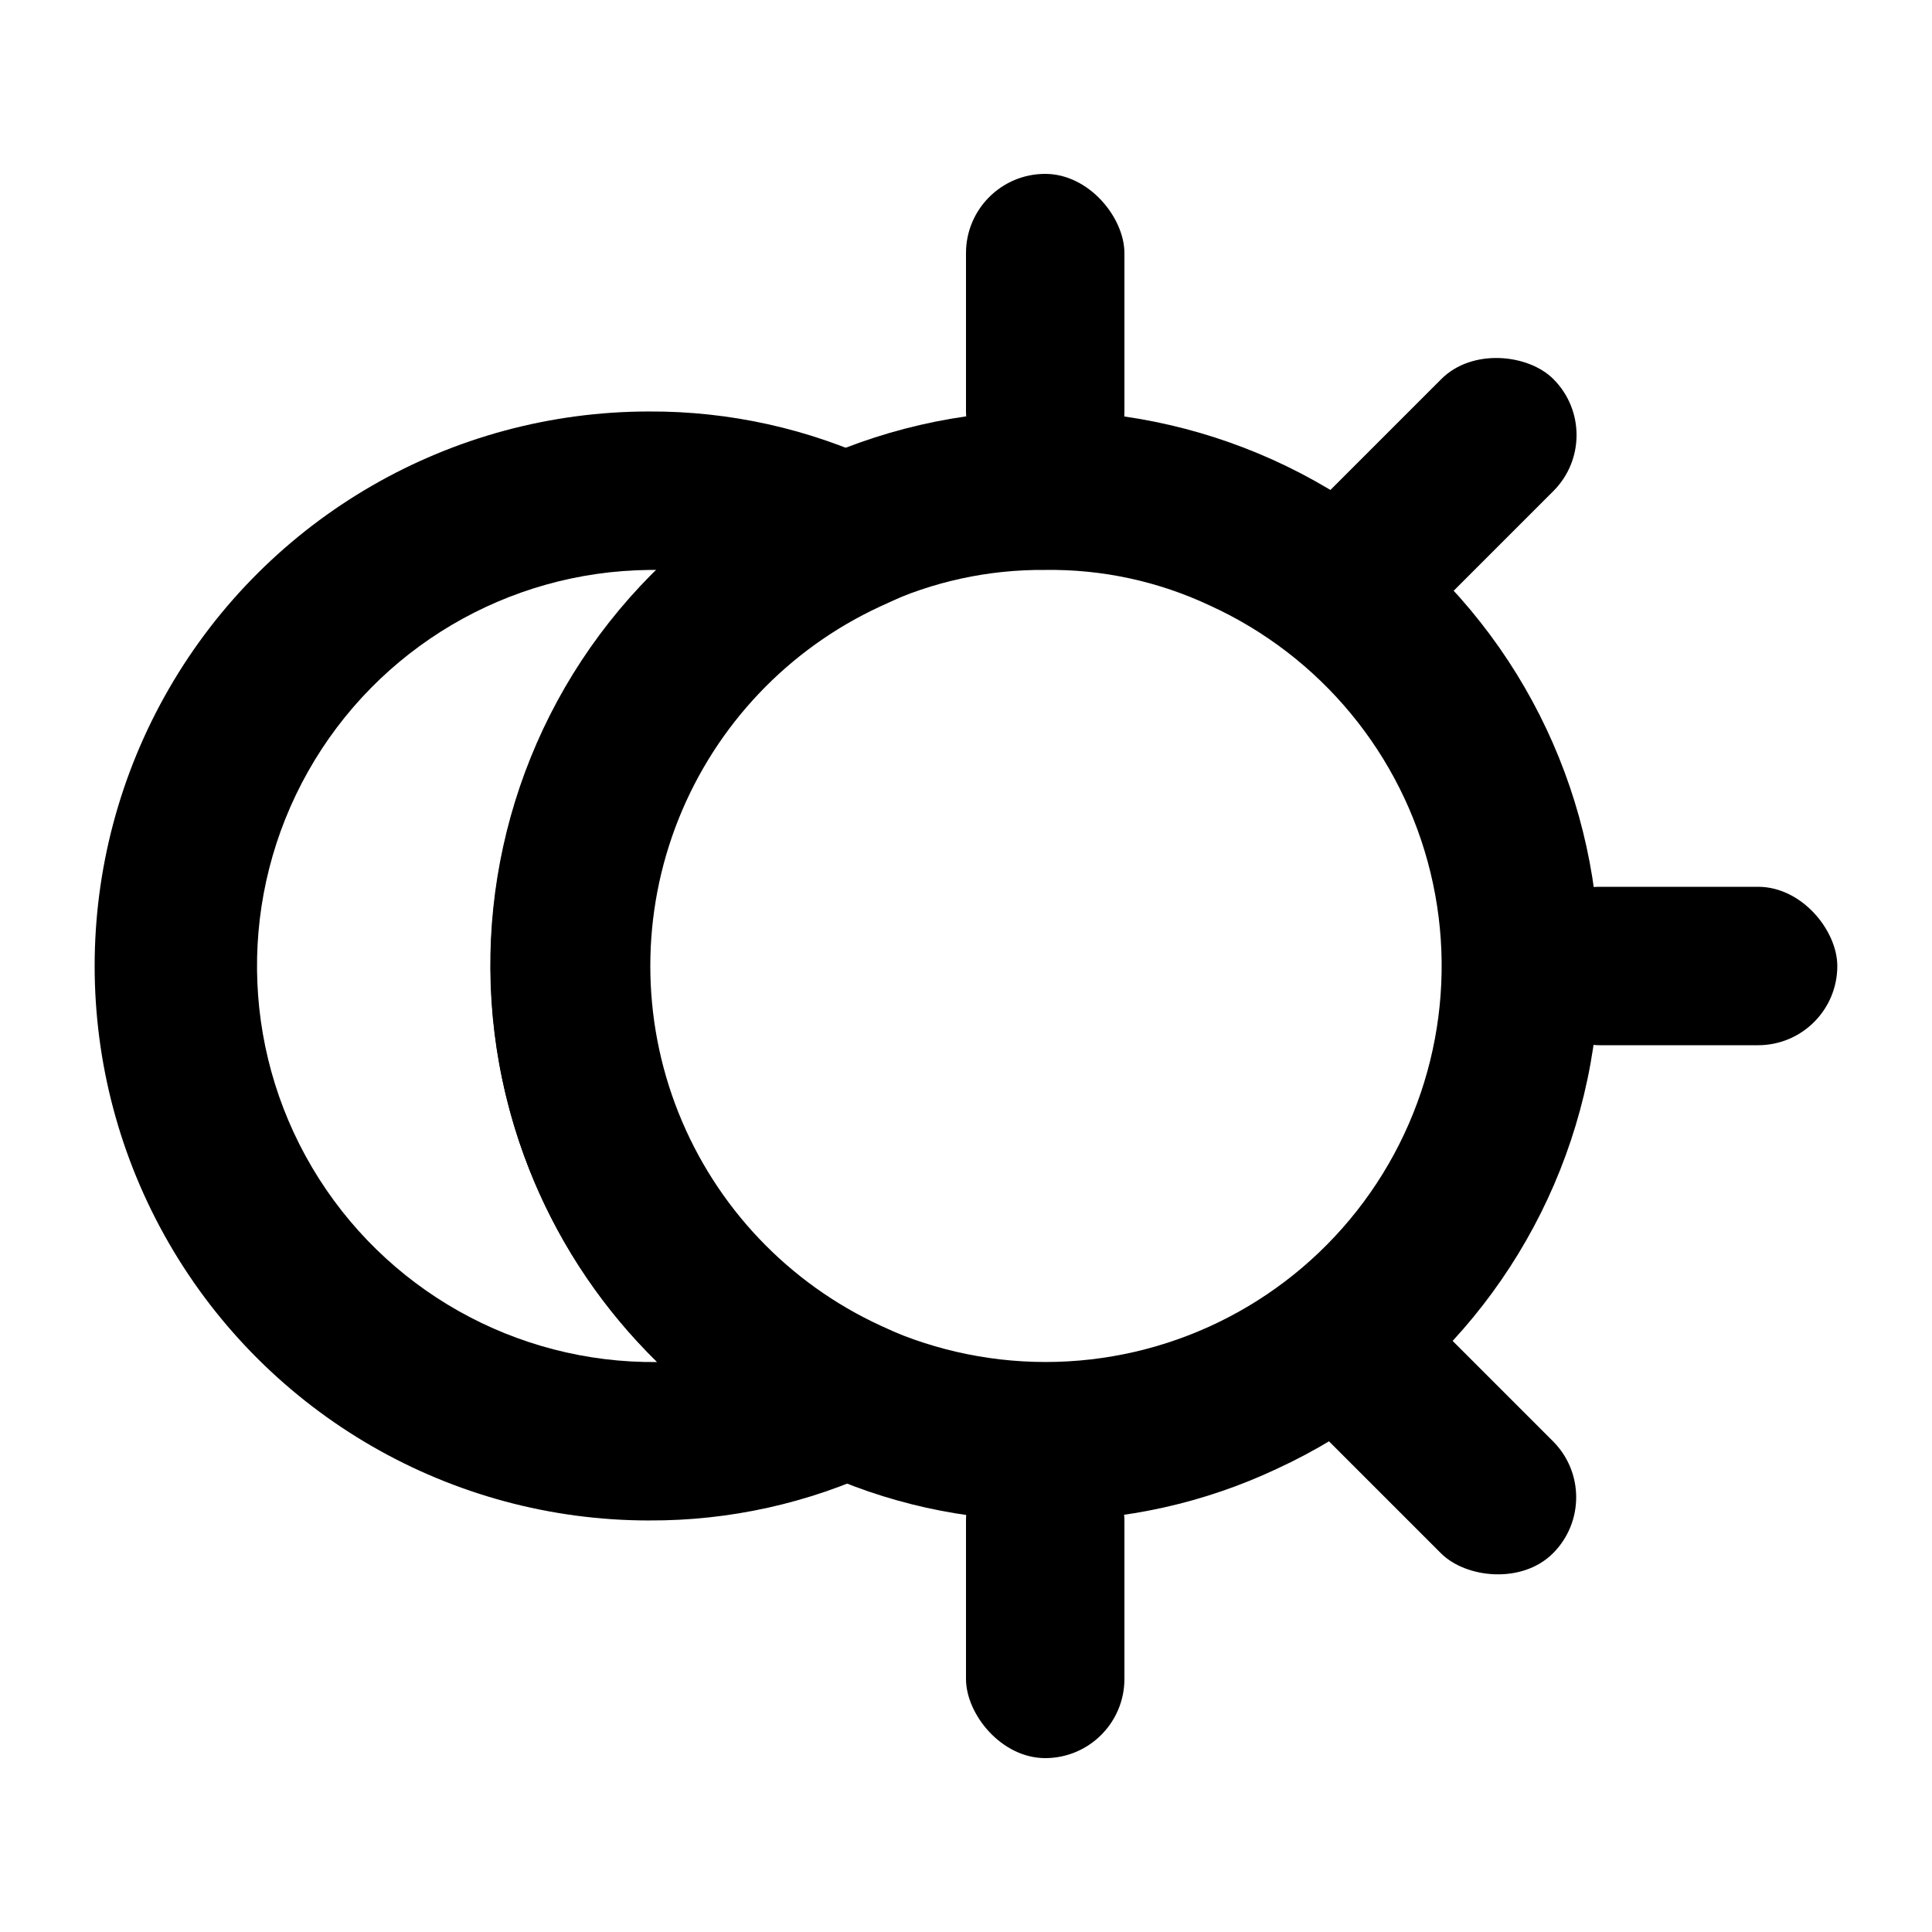 <?xml version="1.0" encoding="UTF-8"?>
<!-- Uploaded to: SVG Repo, www.svgrepo.com, Generator: SVG Repo Mixer Tools -->
<svg fill="#000000" width="800px" height="800px" version="1.1" viewBox="144 144 512 512" xmlns="http://www.w3.org/2000/svg">
 <g>
  <path d="m316.03 546.94c-52.5 0-101.01-28.008-127.26-73.469-26.25-45.465-26.25-101.48 0-146.95s74.758-73.473 127.26-73.473c21.262-0.098 42.277 4.566 61.504 13.645l40.723 19.312-40.934 18.684h0.004c-24.406 11.262-43.562 31.453-53.52 56.422-9.957 24.965-9.957 52.797 0 77.766 9.957 24.965 29.113 45.16 53.52 56.418l40.934 18.684-40.723 19.312h-0.004c-19.227 9.082-40.242 13.742-61.504 13.645zm0-251.9c-37.5 0.375-71.949 20.727-90.375 53.387-18.426 32.664-18.023 72.676 1.051 104.96 19.074 32.289 53.922 51.945 91.422 51.57-28.207-27.637-44.105-65.465-44.105-104.96s15.898-77.324 44.105-104.96z"/>
  <path d="m420.99 546.94c-21.266 0.098-42.281-4.562-61.508-13.645-40.906-18.812-70.926-55.34-81.461-99.113-10.539-43.773-0.426-89.961 27.438-125.32 27.863-35.367 70.402-56.008 115.43-56.008 45.023 0 87.559 20.641 115.42 56.008 27.863 35.363 37.977 81.551 27.441 125.32-10.535 43.773-40.559 80.301-81.461 99.113-19.18 9.012-40.109 13.668-61.297 13.645zm0-251.9c-15.012-0.141-29.859 3.086-43.457 9.445-29.293 13.363-50.832 39.43-58.434 70.719-7.602 31.289-0.418 64.332 19.48 89.645 19.898 25.312 50.316 40.094 82.512 40.094 32.199 0 62.617-14.781 82.516-40.094s27.082-58.355 19.48-89.645c-7.602-31.289-29.141-57.355-58.438-70.719-13.645-6.43-28.578-9.664-43.66-9.445z"/>
  <path d="m567.93 379.01h41.984c11.594 0 20.992 11.594 20.992 20.992 0 11.594-9.398 20.992-20.992 20.992h-41.984c-11.594 0-20.992-11.594-20.992-20.992 0-11.594 9.398-20.992 20.992-20.992z"/>
  <path d="m496.28 274.14 29.688-29.688c8.199-8.199 23.043-6.644 29.688 0 8.199 8.199 8.199 21.488 0 29.688l-29.688 29.688c-8.199 8.199-23.043 6.644-29.688 0-8.199-8.199-8.199-21.488 0-29.688z"/>
  <path d="m420.99 190.08c11.594 0 20.992 11.594 20.992 20.992v41.984c0 11.594-9.398 20.992-20.992 20.992s-20.992-11.594-20.992-20.992v-41.984c0-11.594 9.398-20.992 20.992-20.992z"/>
  <path d="m420.99 525.95c11.594 0 20.992 11.594 20.992 20.992v41.984c0 11.594-9.398 20.992-20.992 20.992s-20.992-11.594-20.992-20.992v-41.984c0-11.594 9.398-20.992 20.992-20.992z"/>
  <path d="m496.18 496.26c8.199-8.199 23.043-6.644 29.688 0l29.688 29.688c8.199 8.199 8.199 21.488 0 29.688s-23.043 6.644-29.688 0l-29.688-29.688c-8.199-8.199-8.199-21.488 0-29.688z"/>
 </g>
</svg>
